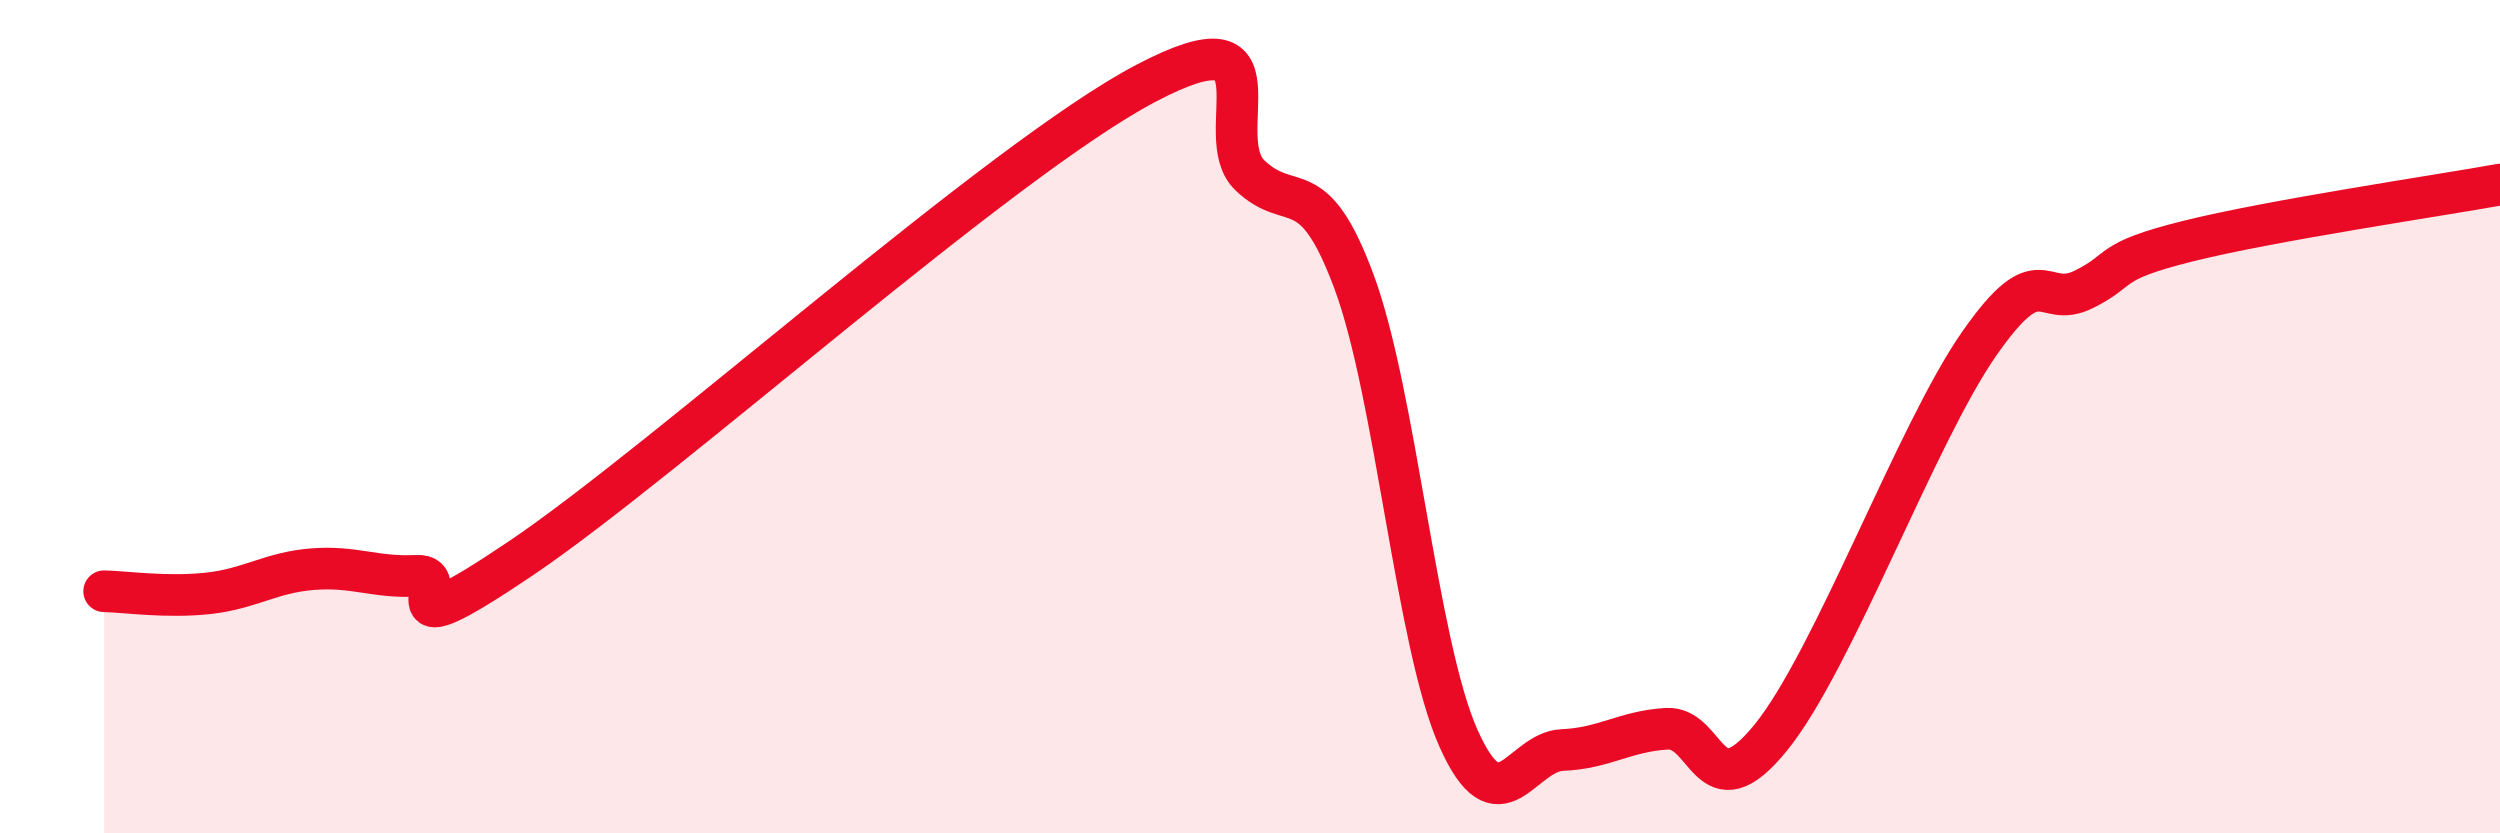 
    <svg width="60" height="20" viewBox="0 0 60 20" xmlns="http://www.w3.org/2000/svg">
      <path
        d="M 2.5,14.19 C 3,14.2 4,14.35 5,14.24 C 6,14.13 6.5,13.74 7.5,13.66 C 8.5,13.58 9,13.87 10,13.82 C 11,13.77 9,15.76 12.5,13.4 C 16,11.04 24,3.84 27.5,2 C 31,0.16 29,3.26 30,4.21 C 31,5.16 31.5,4.07 32.5,6.77 C 33.5,9.47 34,15.46 35,17.71 C 36,19.96 36.5,18.04 37.5,18 C 38.5,17.96 39,17.55 40,17.49 C 41,17.43 41,19.55 42.5,17.7 C 44,15.85 46,10.4 47.5,8.25 C 49,6.1 49,7.44 50,6.95 C 51,6.46 50.5,6.29 52.5,5.79 C 54.5,5.29 58.5,4.7 60,4.43L60 20L2.5 20Z"
        fill="#EB0A25"
        opacity="0.1"
        stroke-linecap="round"
        stroke-linejoin="round"
      />
      <path
        d="M 2.5,14.19 C 3,14.2 4,14.35 5,14.24 C 6,14.13 6.5,13.74 7.5,13.66 C 8.5,13.58 9,13.87 10,13.82 C 11,13.77 9,15.76 12.5,13.4 C 16,11.04 24,3.84 27.5,2 C 31,0.16 29,3.26 30,4.21 C 31,5.16 31.5,4.07 32.5,6.77 C 33.5,9.47 34,15.46 35,17.71 C 36,19.96 36.5,18.04 37.5,18 C 38.5,17.96 39,17.55 40,17.49 C 41,17.43 41,19.55 42.5,17.7 C 44,15.85 46,10.4 47.5,8.25 C 49,6.1 49,7.44 50,6.95 C 51,6.46 50.5,6.29 52.5,5.79 C 54.5,5.29 58.5,4.7 60,4.43"
        stroke="#EB0A25"
        stroke-width="1"
        fill="none"
        stroke-linecap="round"
        stroke-linejoin="round"
      />
    </svg>
  
